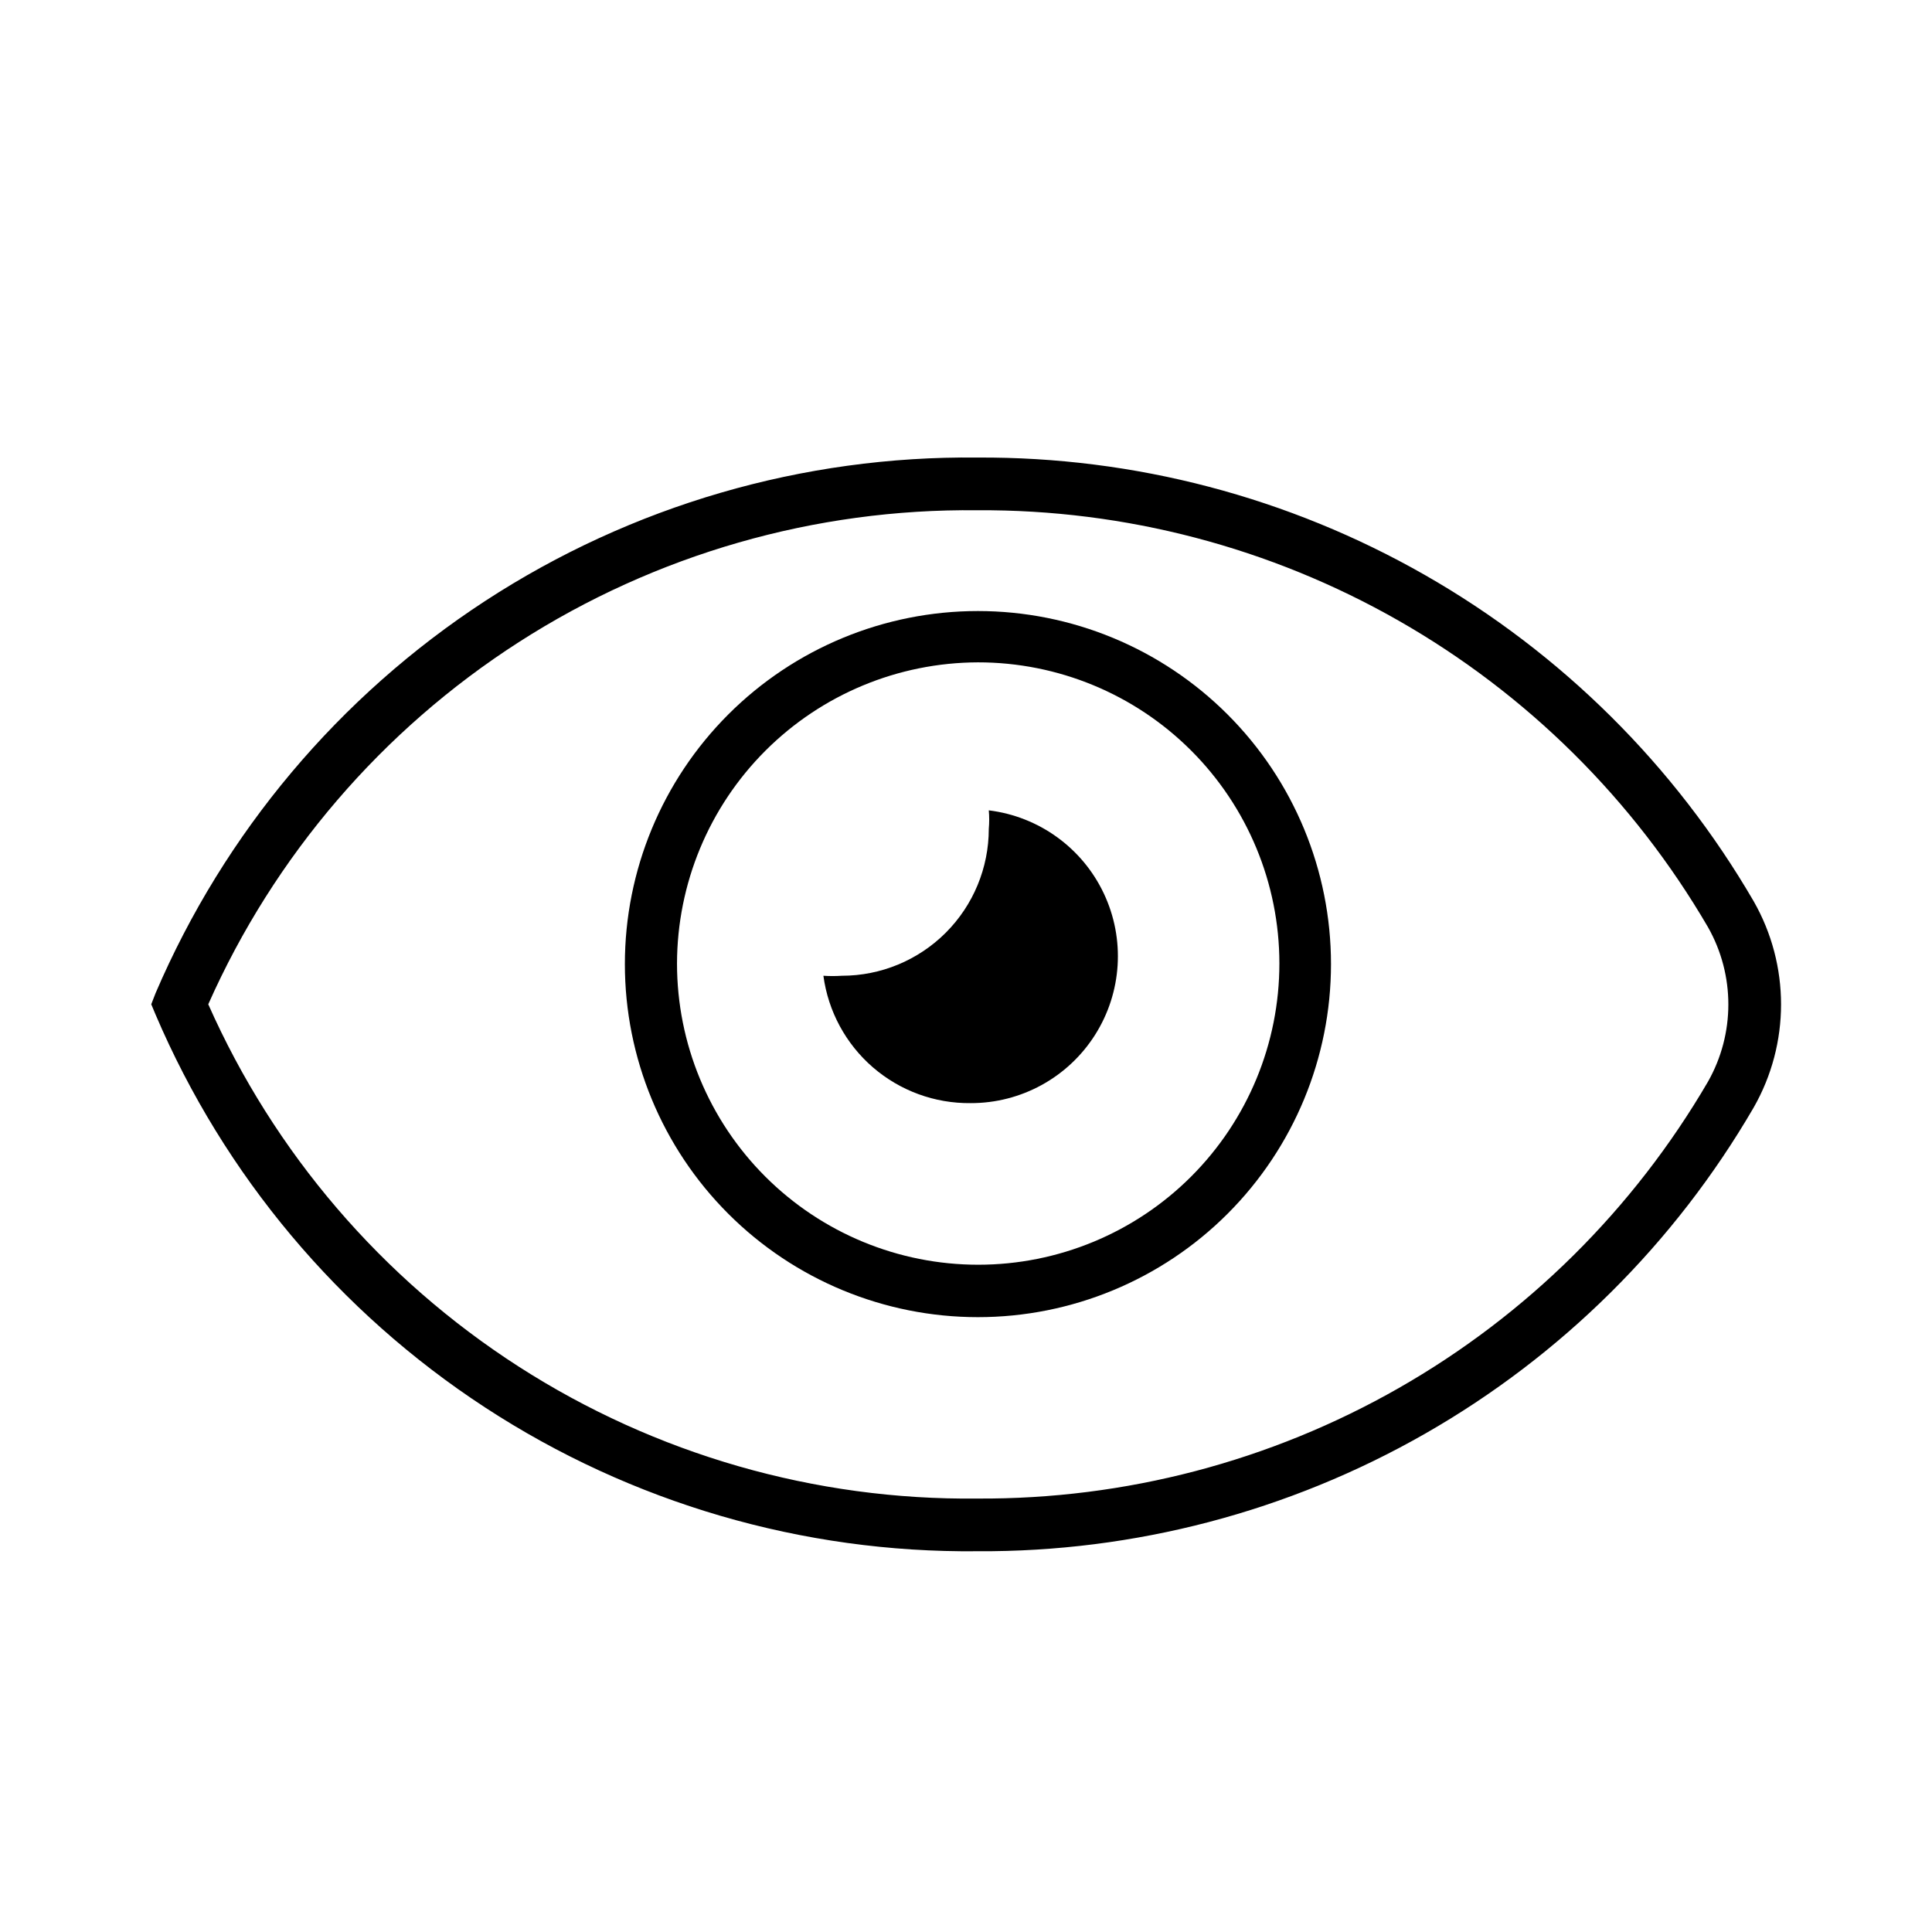<?xml version="1.0" encoding="UTF-8"?>
<!-- The Best Svg Icon site in the world: iconSvg.co, Visit us! https://iconsvg.co -->
<svg fill="#000000" width="800px" height="800px" version="1.1" viewBox="144 144 512 512" xmlns="http://www.w3.org/2000/svg">
 <g>
  <path d="m185.23 412.88c18.18 42.578 48.574 78.809 87.336 104.12 38.766 25.312 84.16 38.566 130.45 38.094 41.598 0.234 82.52-10.508 118.63-31.145 36.117-20.637 66.148-50.434 87.066-86.391 9.711-16.965 9.711-37.805 0-54.77-20.918-35.953-50.949-65.754-87.066-86.387-36.113-20.637-77.035-31.379-118.63-31.145-46.258-0.5-91.633 12.715-130.39 37.973-38.758 25.262-69.168 61.434-87.395 103.96l-1.148 2.953zm217.79-133.66c39.137-0.227 77.641 9.867 111.63 29.262 33.992 19.395 62.266 47.41 81.98 81.219 7.199 12.699 7.199 28.25 0 40.953-19.715 33.805-47.988 61.82-81.98 81.215-33.988 19.398-72.492 29.488-111.63 29.262-43.055 0.477-85.309-11.68-121.54-34.957-36.227-23.281-64.836-56.668-82.289-96.031 17.473-39.348 46.09-72.715 82.312-95.98 36.223-23.266 78.465-35.41 121.51-34.941z"/>
  <path d="m403.16 493.06c24.816 0 48.613-9.855 66.16-27.402s27.406-41.348 27.406-66.16c0-24.816-9.859-48.613-27.406-66.16-17.547-17.547-41.344-27.406-66.16-27.406-24.812 0-48.613 9.859-66.16 27.406-17.547 17.547-27.402 41.344-27.402 66.16 0 24.812 9.855 48.613 27.402 66.16s41.348 27.402 66.16 27.402zm0-173.53c21.176-0.016 41.488 8.375 56.469 23.336 14.984 14.961 23.41 35.262 23.422 56.434 0.012 21.176-8.387 41.484-23.352 56.465-14.965 14.977-35.27 23.398-56.441 23.402-21.172 0.008-41.48-8.398-56.457-23.367-14.973-14.973-23.387-35.277-23.387-56.449 0.039-21.145 8.449-41.414 23.395-56.375 14.945-14.957 35.207-23.387 56.352-23.445z"/>
  <path d="m401.22 436.34c13.359 0.035 25.805-6.785 32.965-18.062 7.164-11.277 8.043-25.438 2.332-37.516-5.711-12.078-17.215-20.387-30.477-22.008 0.148 1.629 0.148 3.266 0 4.894 0 10.328-4.102 20.23-11.402 27.531-7.305 7.305-17.207 11.406-27.535 11.406-1.629 0.109-3.262 0.109-4.894 0 1.266 9.418 5.93 18.047 13.113 24.266 7.188 6.215 16.398 9.59 25.898 9.488z"/>
 </g>
</svg>